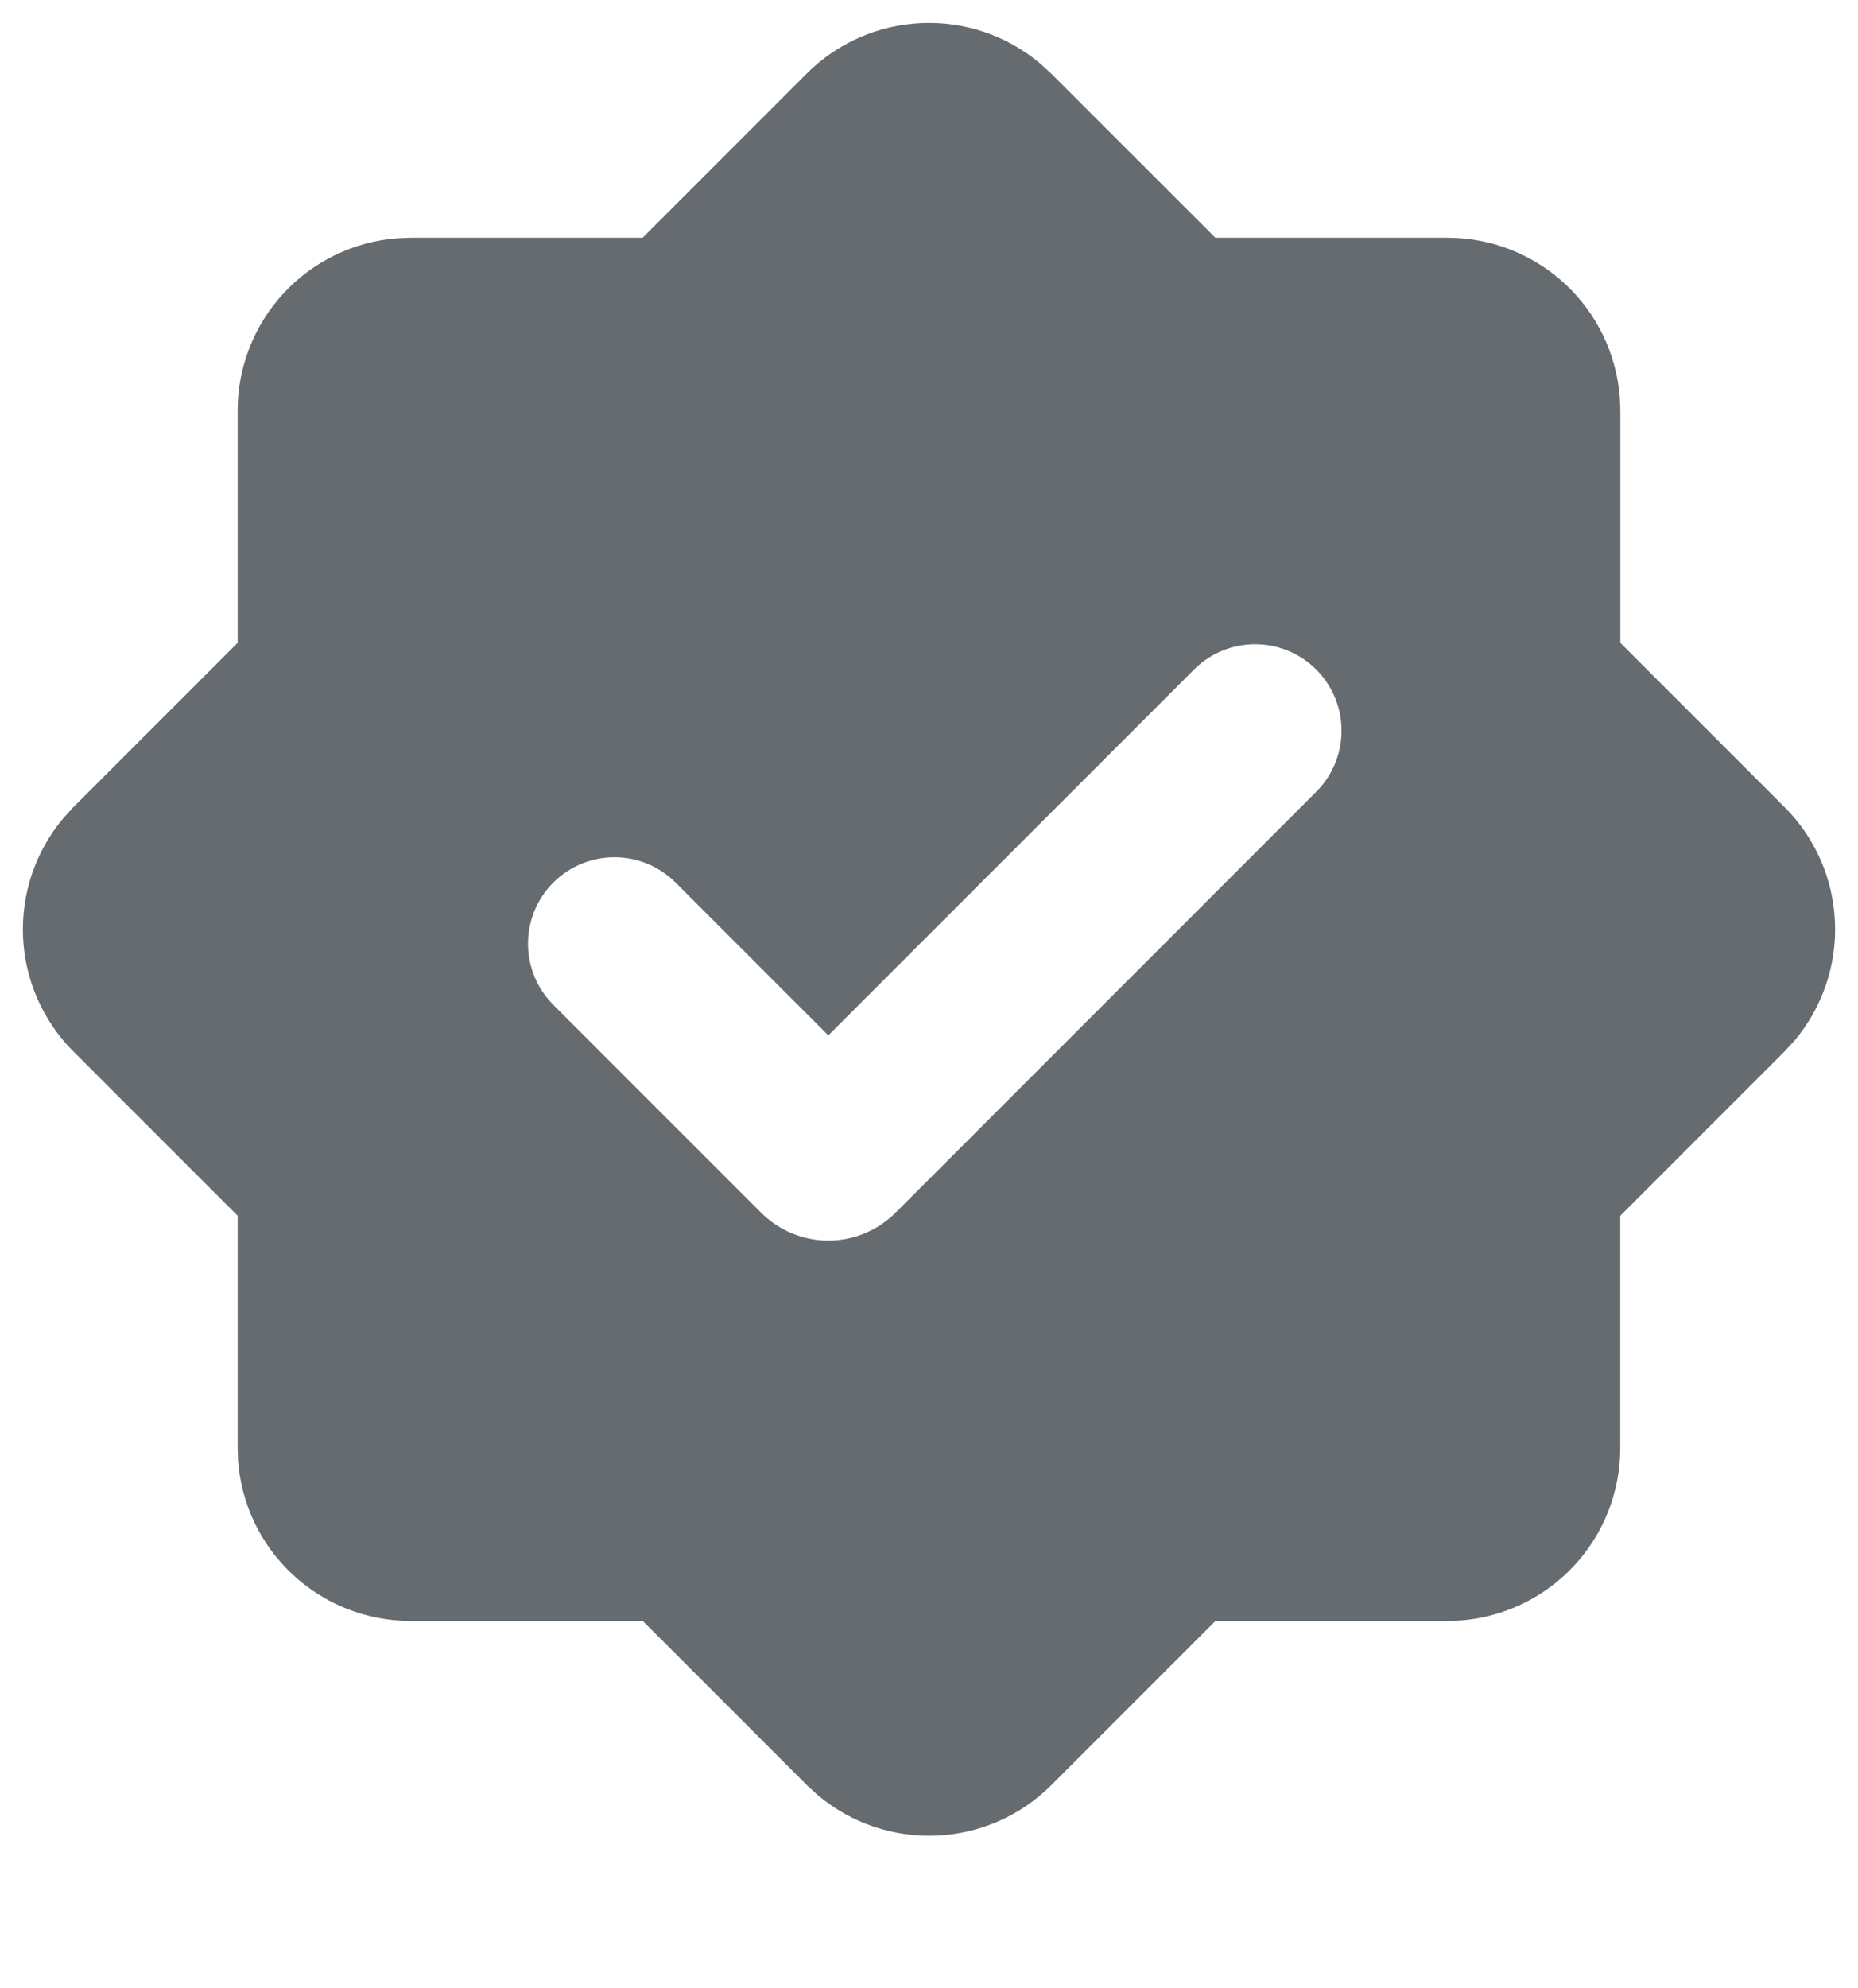 <?xml version="1.0" encoding="UTF-8"?>
<svg xmlns="http://www.w3.org/2000/svg" width="43" height="46" viewBox="0 0 43 46" fill="none">
  <path fill-rule="evenodd" clip-rule="evenodd" d="M18.672 1.7C19.38 0.993 20.327 0.577 21.327 0.534C22.326 0.491 23.306 0.824 24.072 1.468L24.328 1.702L28.128 5.5H33.5C34.509 5.5 35.48 5.882 36.22 6.568C36.959 7.254 37.412 8.194 37.488 9.2L37.5 9.5V14.872L41.3 18.672C42.008 19.38 42.424 20.328 42.467 21.328C42.51 22.328 42.176 23.308 41.532 24.074L41.298 24.328L37.498 28.128V33.5C37.498 34.509 37.117 35.481 36.431 36.221C35.745 36.961 34.804 37.414 33.798 37.49L33.5 37.5H28.13L24.33 41.3C23.622 42.008 22.674 42.424 21.674 42.467C20.674 42.51 19.694 42.176 18.928 41.532L18.674 41.3L14.874 37.5H9.5C8.491 37.5 7.519 37.119 6.779 36.433C6.039 35.747 5.586 34.806 5.51 33.8L5.5 33.5V28.128L1.7 24.328C0.992 23.62 0.576 22.672 0.533 21.672C0.49 20.672 0.824 19.692 1.468 18.926L1.7 18.672L5.5 14.872V9.5C5.5 8.491 5.881 7.52 6.568 6.78C7.254 6.041 8.194 5.588 9.2 5.512L9.5 5.5H14.872L18.672 1.7ZM27.658 15.466L19.17 23.954L15.634 20.418C15.259 20.043 14.75 19.832 14.219 19.833C13.689 19.833 13.18 20.044 12.805 20.419C12.43 20.794 12.219 21.303 12.22 21.834C12.22 22.364 12.431 22.873 12.806 23.248L17.614 28.056C17.818 28.26 18.061 28.422 18.328 28.533C18.595 28.644 18.881 28.701 19.17 28.701C19.459 28.701 19.745 28.644 20.012 28.533C20.279 28.422 20.522 28.26 20.726 28.056L30.486 18.294C30.85 17.917 31.052 17.412 31.047 16.887C31.043 16.363 30.832 15.861 30.462 15.49C30.091 15.12 29.589 14.909 29.065 14.905C28.54 14.9 28.035 15.102 27.658 15.466Z" fill="#666B70"></path>
</svg>
